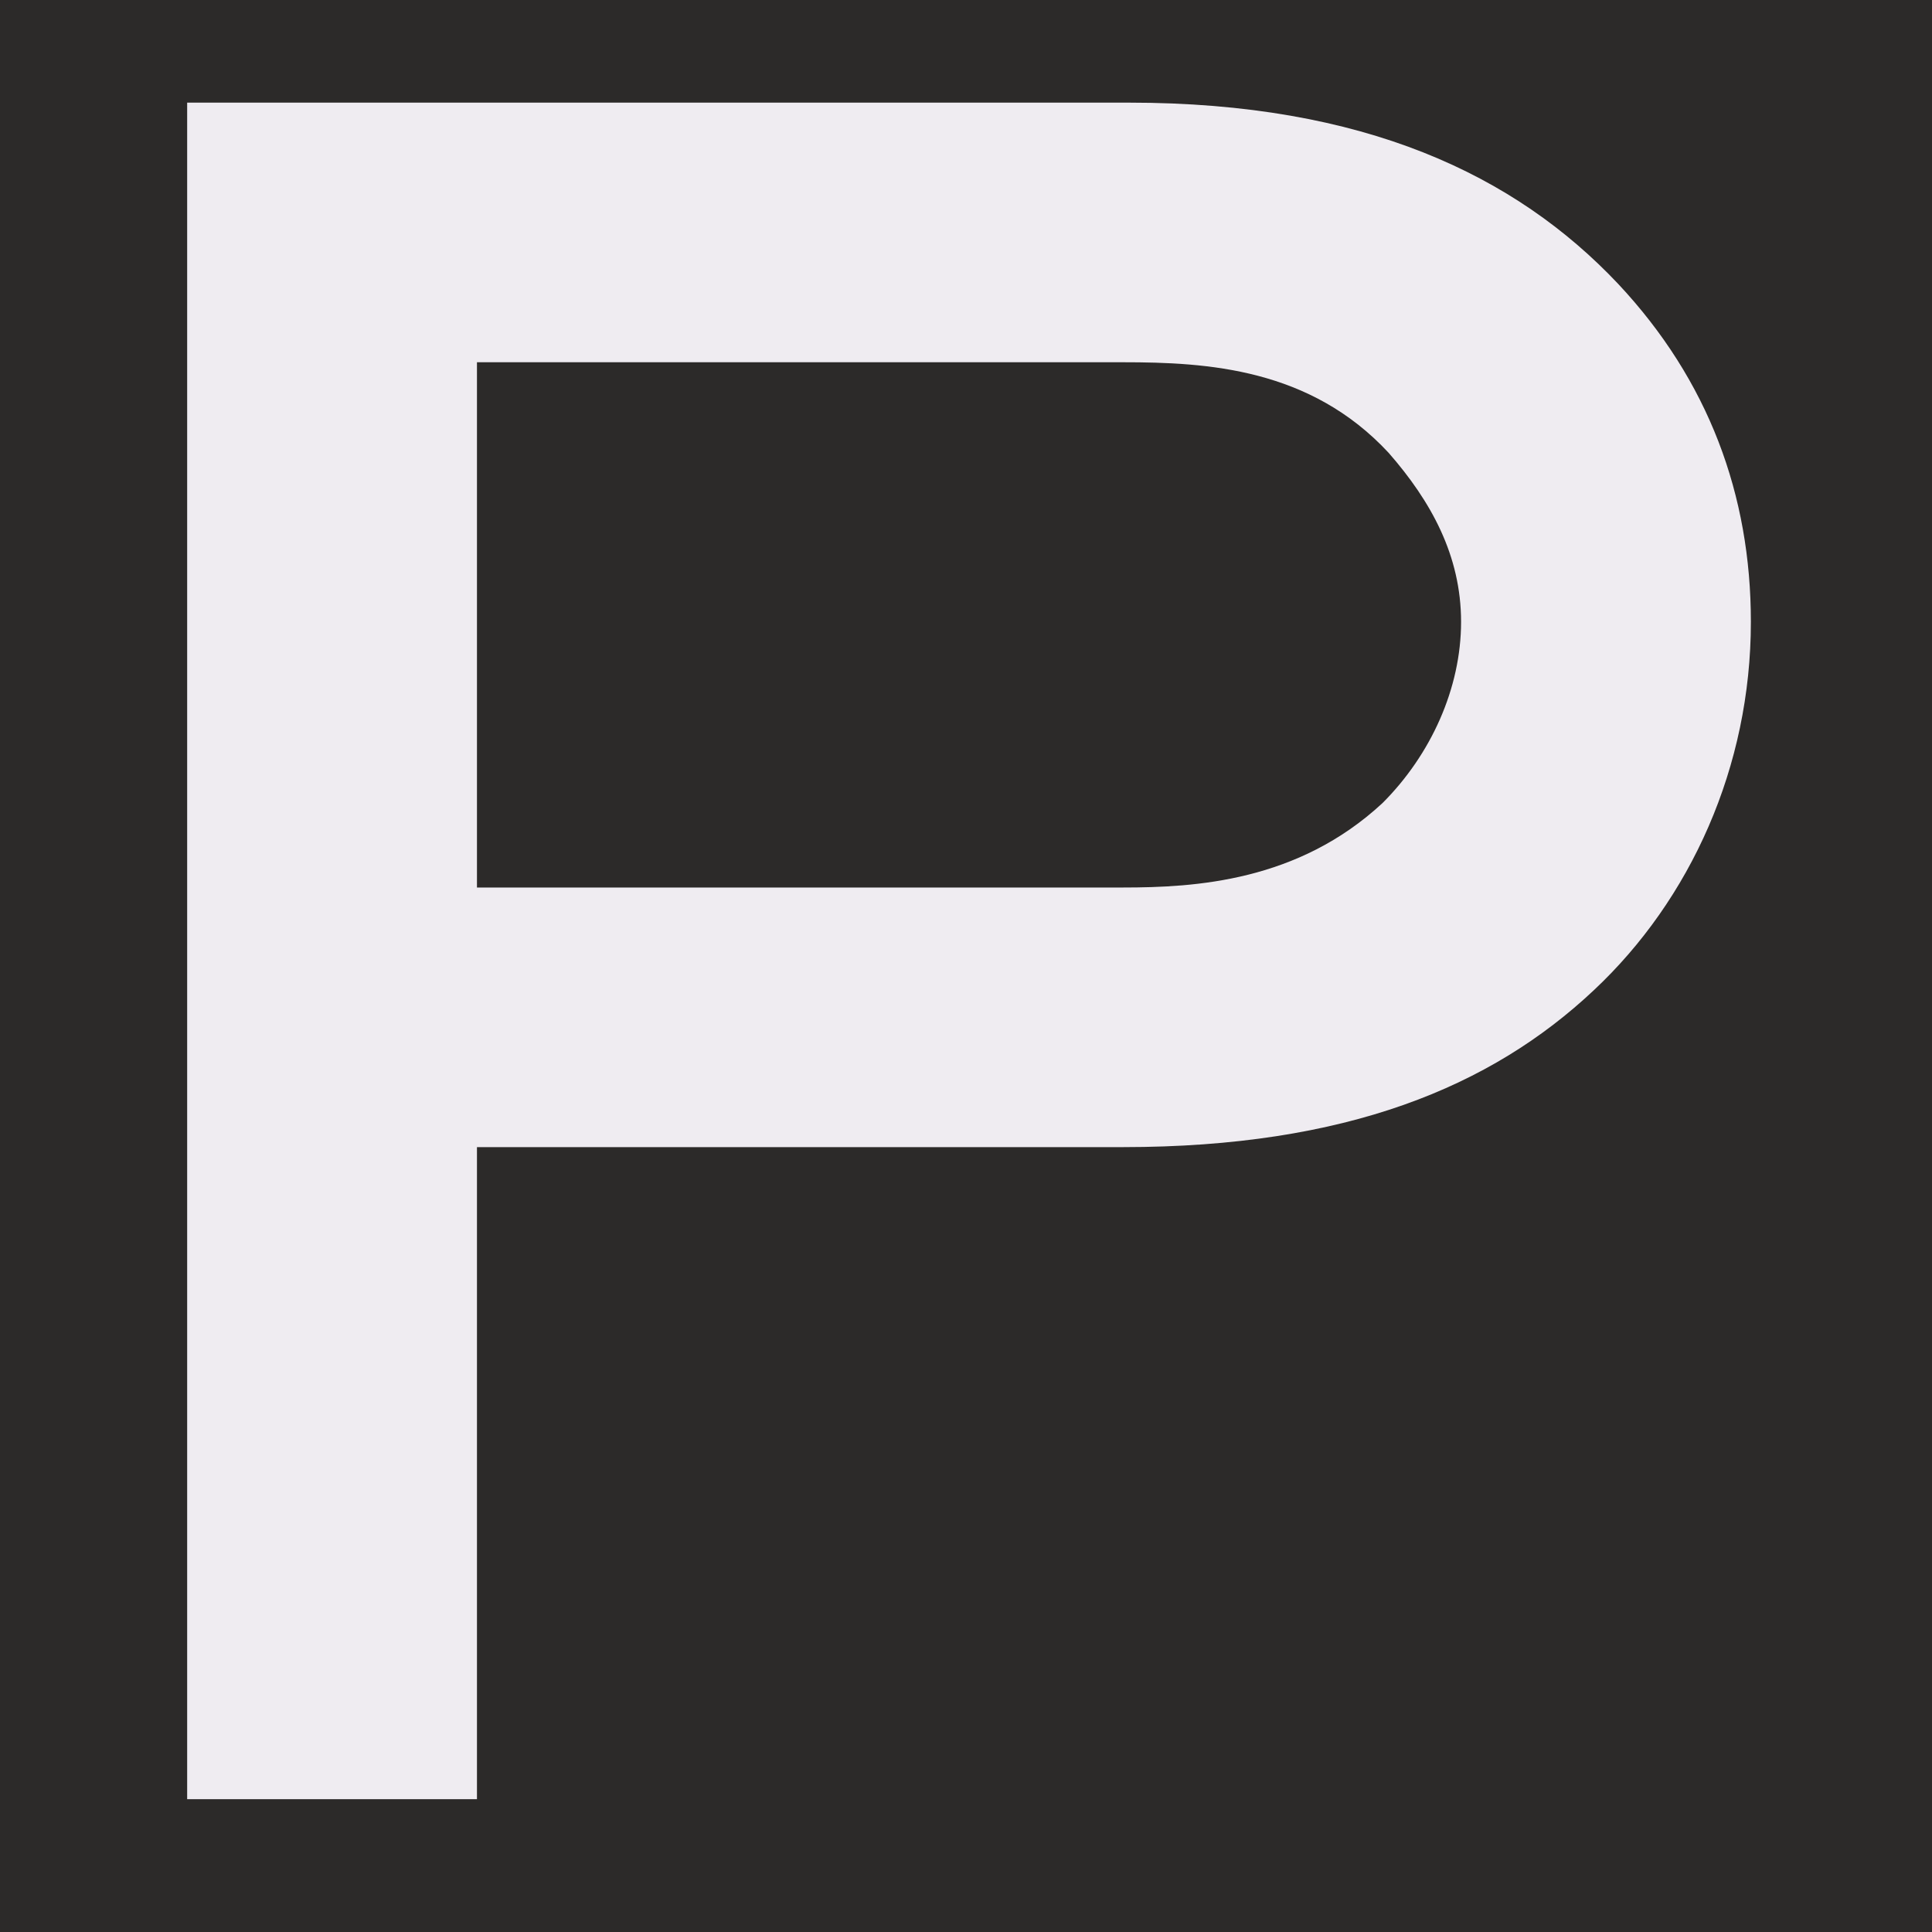 <?xml version="1.0" encoding="utf-8"?>
<!-- Generator: Adobe Illustrator 18.0.0, SVG Export Plug-In . SVG Version: 6.00 Build 0)  -->
<!DOCTYPE svg PUBLIC "-//W3C//DTD SVG 1.1//EN" "http://www.w3.org/Graphics/SVG/1.1/DTD/svg11.dtd">
<svg version="1.1" id="Layer_1" xmlns="http://www.w3.org/2000/svg" xmlns:xlink="http://www.w3.org/1999/xlink" x="0px" y="0px"
	 viewBox="0 0 32 32" enable-background="new 0 0 32 32" xml:space="preserve">
<g>
	<rect fill-rule="evenodd" clip-rule="evenodd" fill="#2C2A29" width="32" height="32"/>
</g>
<path fill="#EFECF1" d="M173.6,14.8 M18.6,6C20,6,21.7,6.1,23,7.5c0.7,0.8,1.2,1.7,1.2,2.8c0,1.1-0.5,2.2-1.3,3
	c-1.4,1.3-3.1,1.4-4.3,1.4H7.9V6H18.6z M3.1,29.8h4.8V19h10.7c3.7,0,6.1-1,7.8-2.6c1.6-1.5,2.6-3.7,2.6-6.1c0-2.1-0.7-4-2.2-5.6
	c-1.7-1.8-4.2-3-8.1-3H3.1"/>
</svg>

